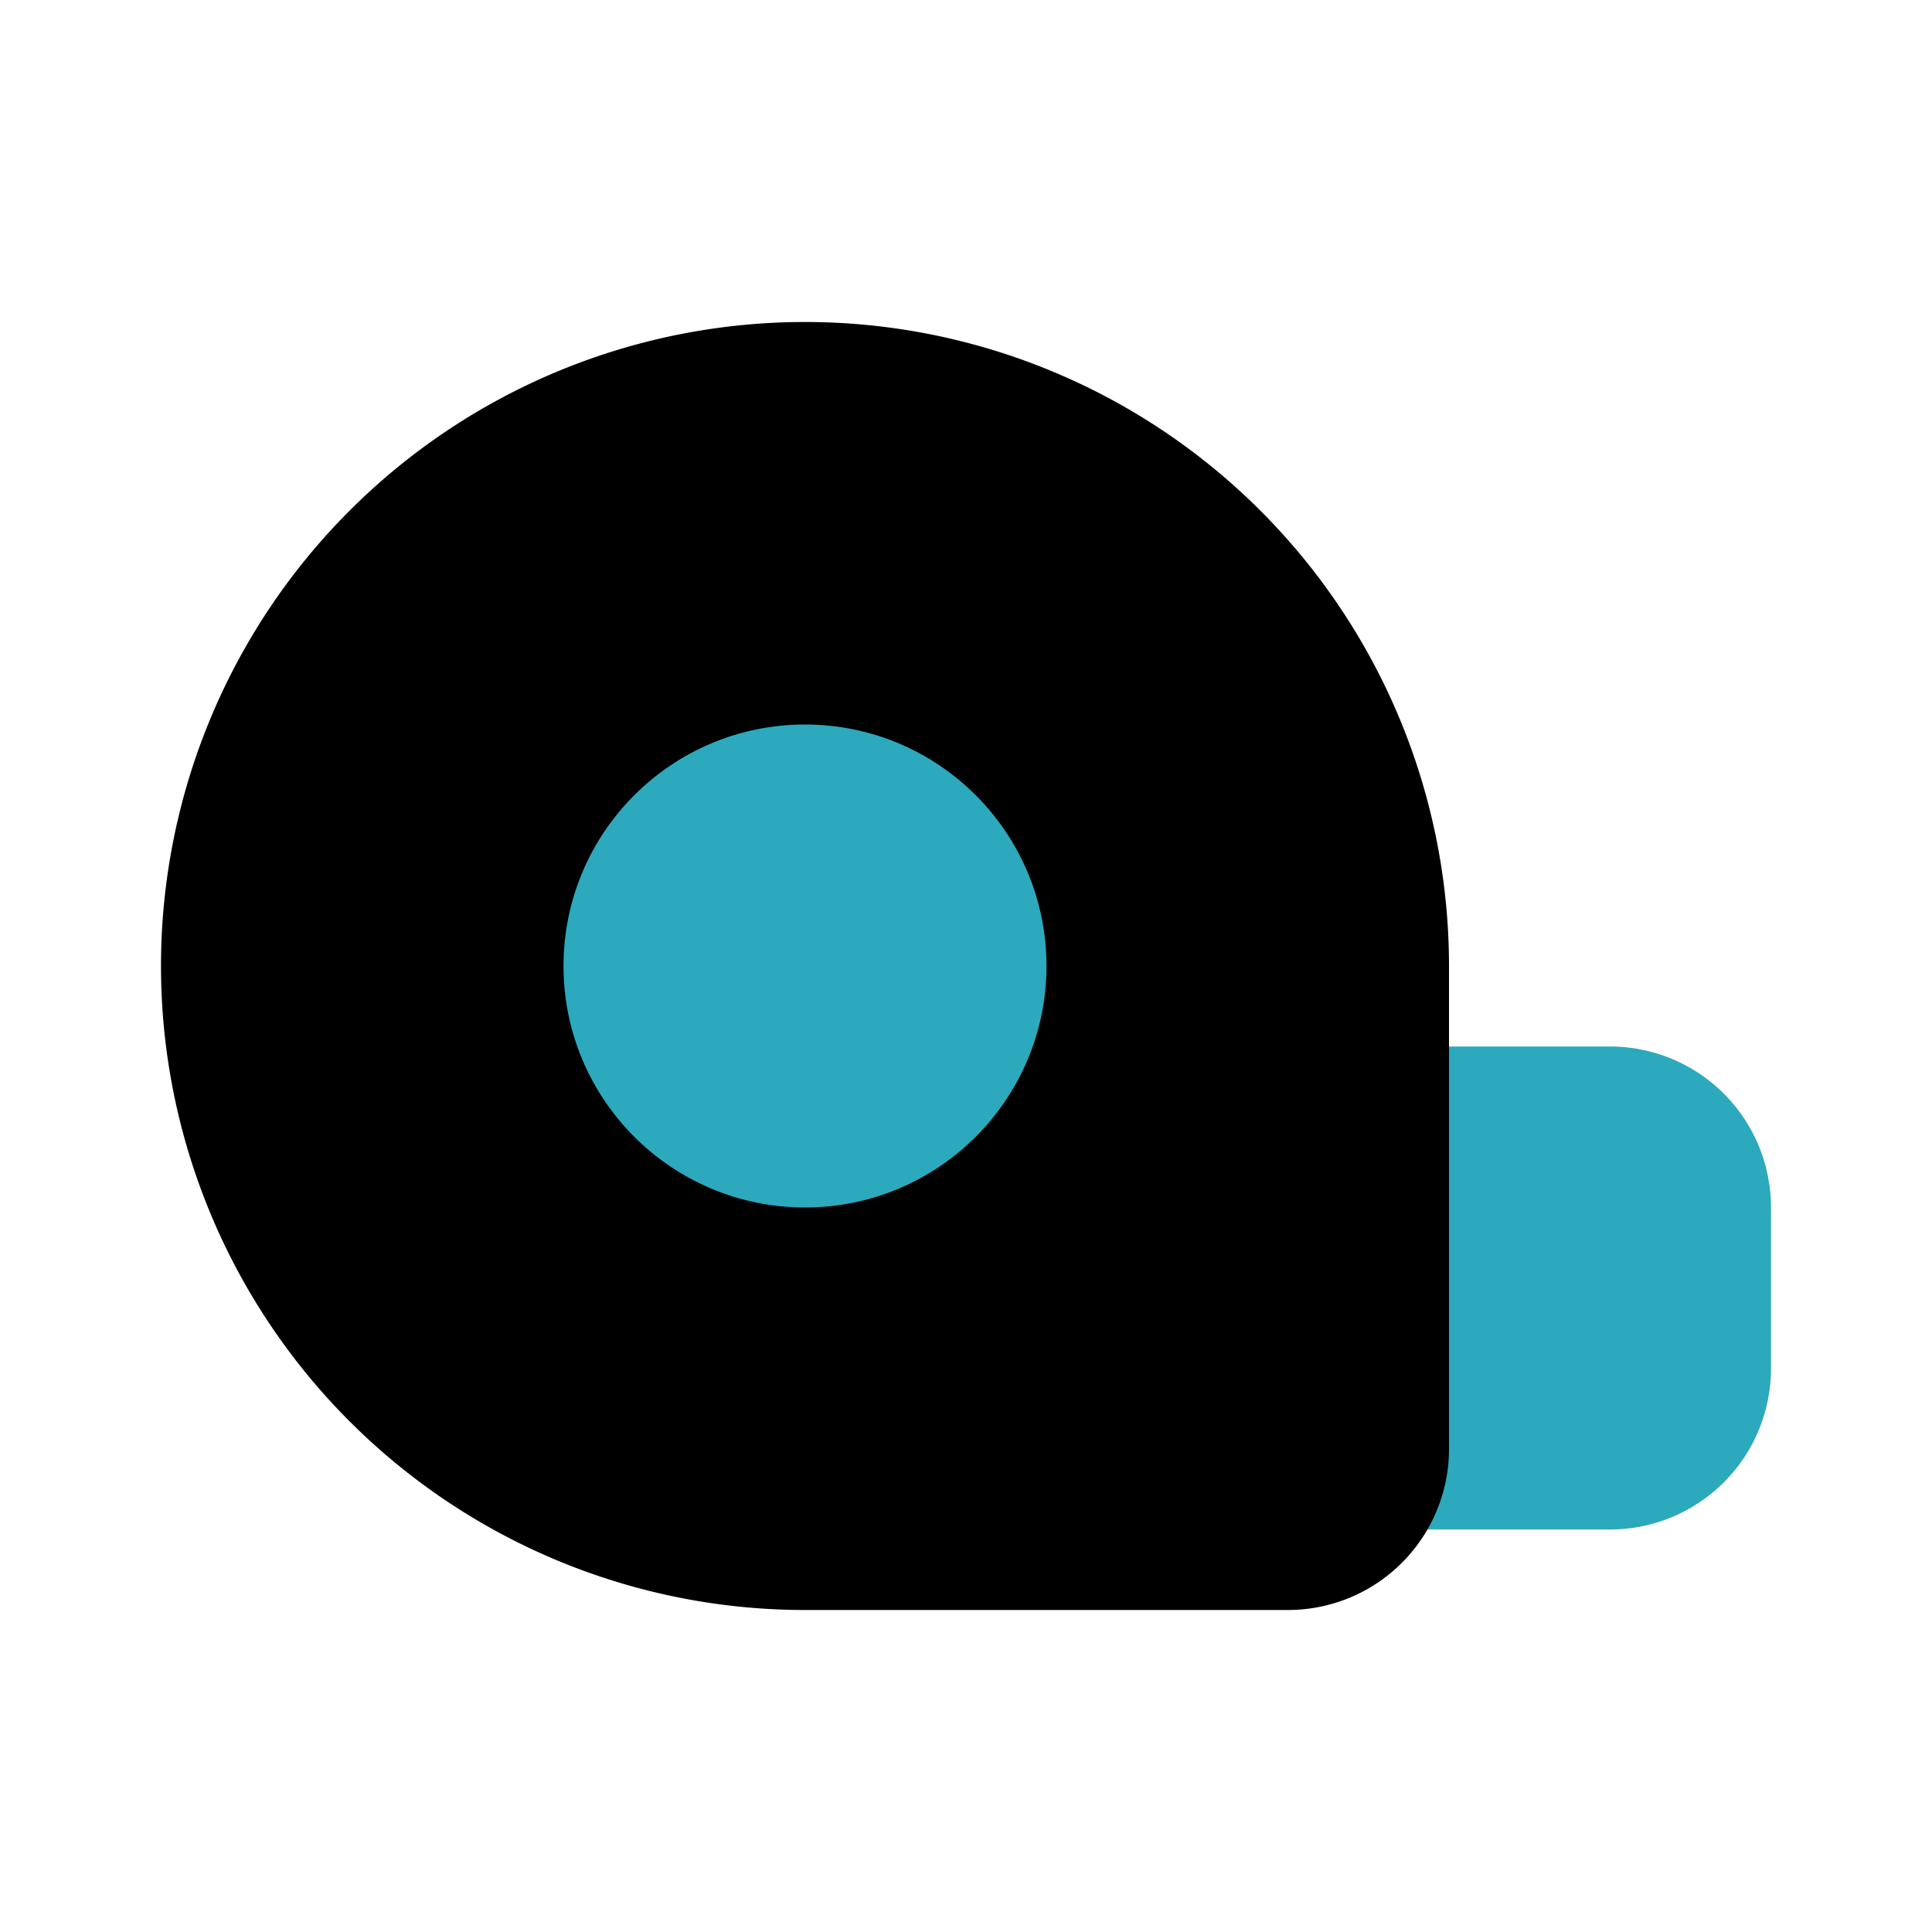 <?xml version="1.0" encoding="utf-8"?><!-- Скачано с сайта svg4.ru / Downloaded from svg4.ru -->
<svg fill="#000000" width="800px" height="800px" viewBox="0 0 24 24" id="measuring-tape" data-name="Flat Color" xmlns="http://www.w3.org/2000/svg" class="icon flat-color"><path id="secondary" d="M20,13H17a1,1,0,0,0-1,1v4a1,1,0,0,0,1,1h3a2,2,0,0,0,2-2V15A2,2,0,0,0,20,13Z" style="fill: rgb(44, 169, 188);"></path><path id="primary" d="M10,4a8,8,0,0,0,0,16h6a2,2,0,0,0,2-2V12A8,8,0,0,0,10,4Z" style="fill: rgb(0, 0, 0);"></path><circle id="secondary-2" data-name="secondary" cx="10" cy="12" r="3" style="fill: rgb(44, 169, 188);"></circle></svg>